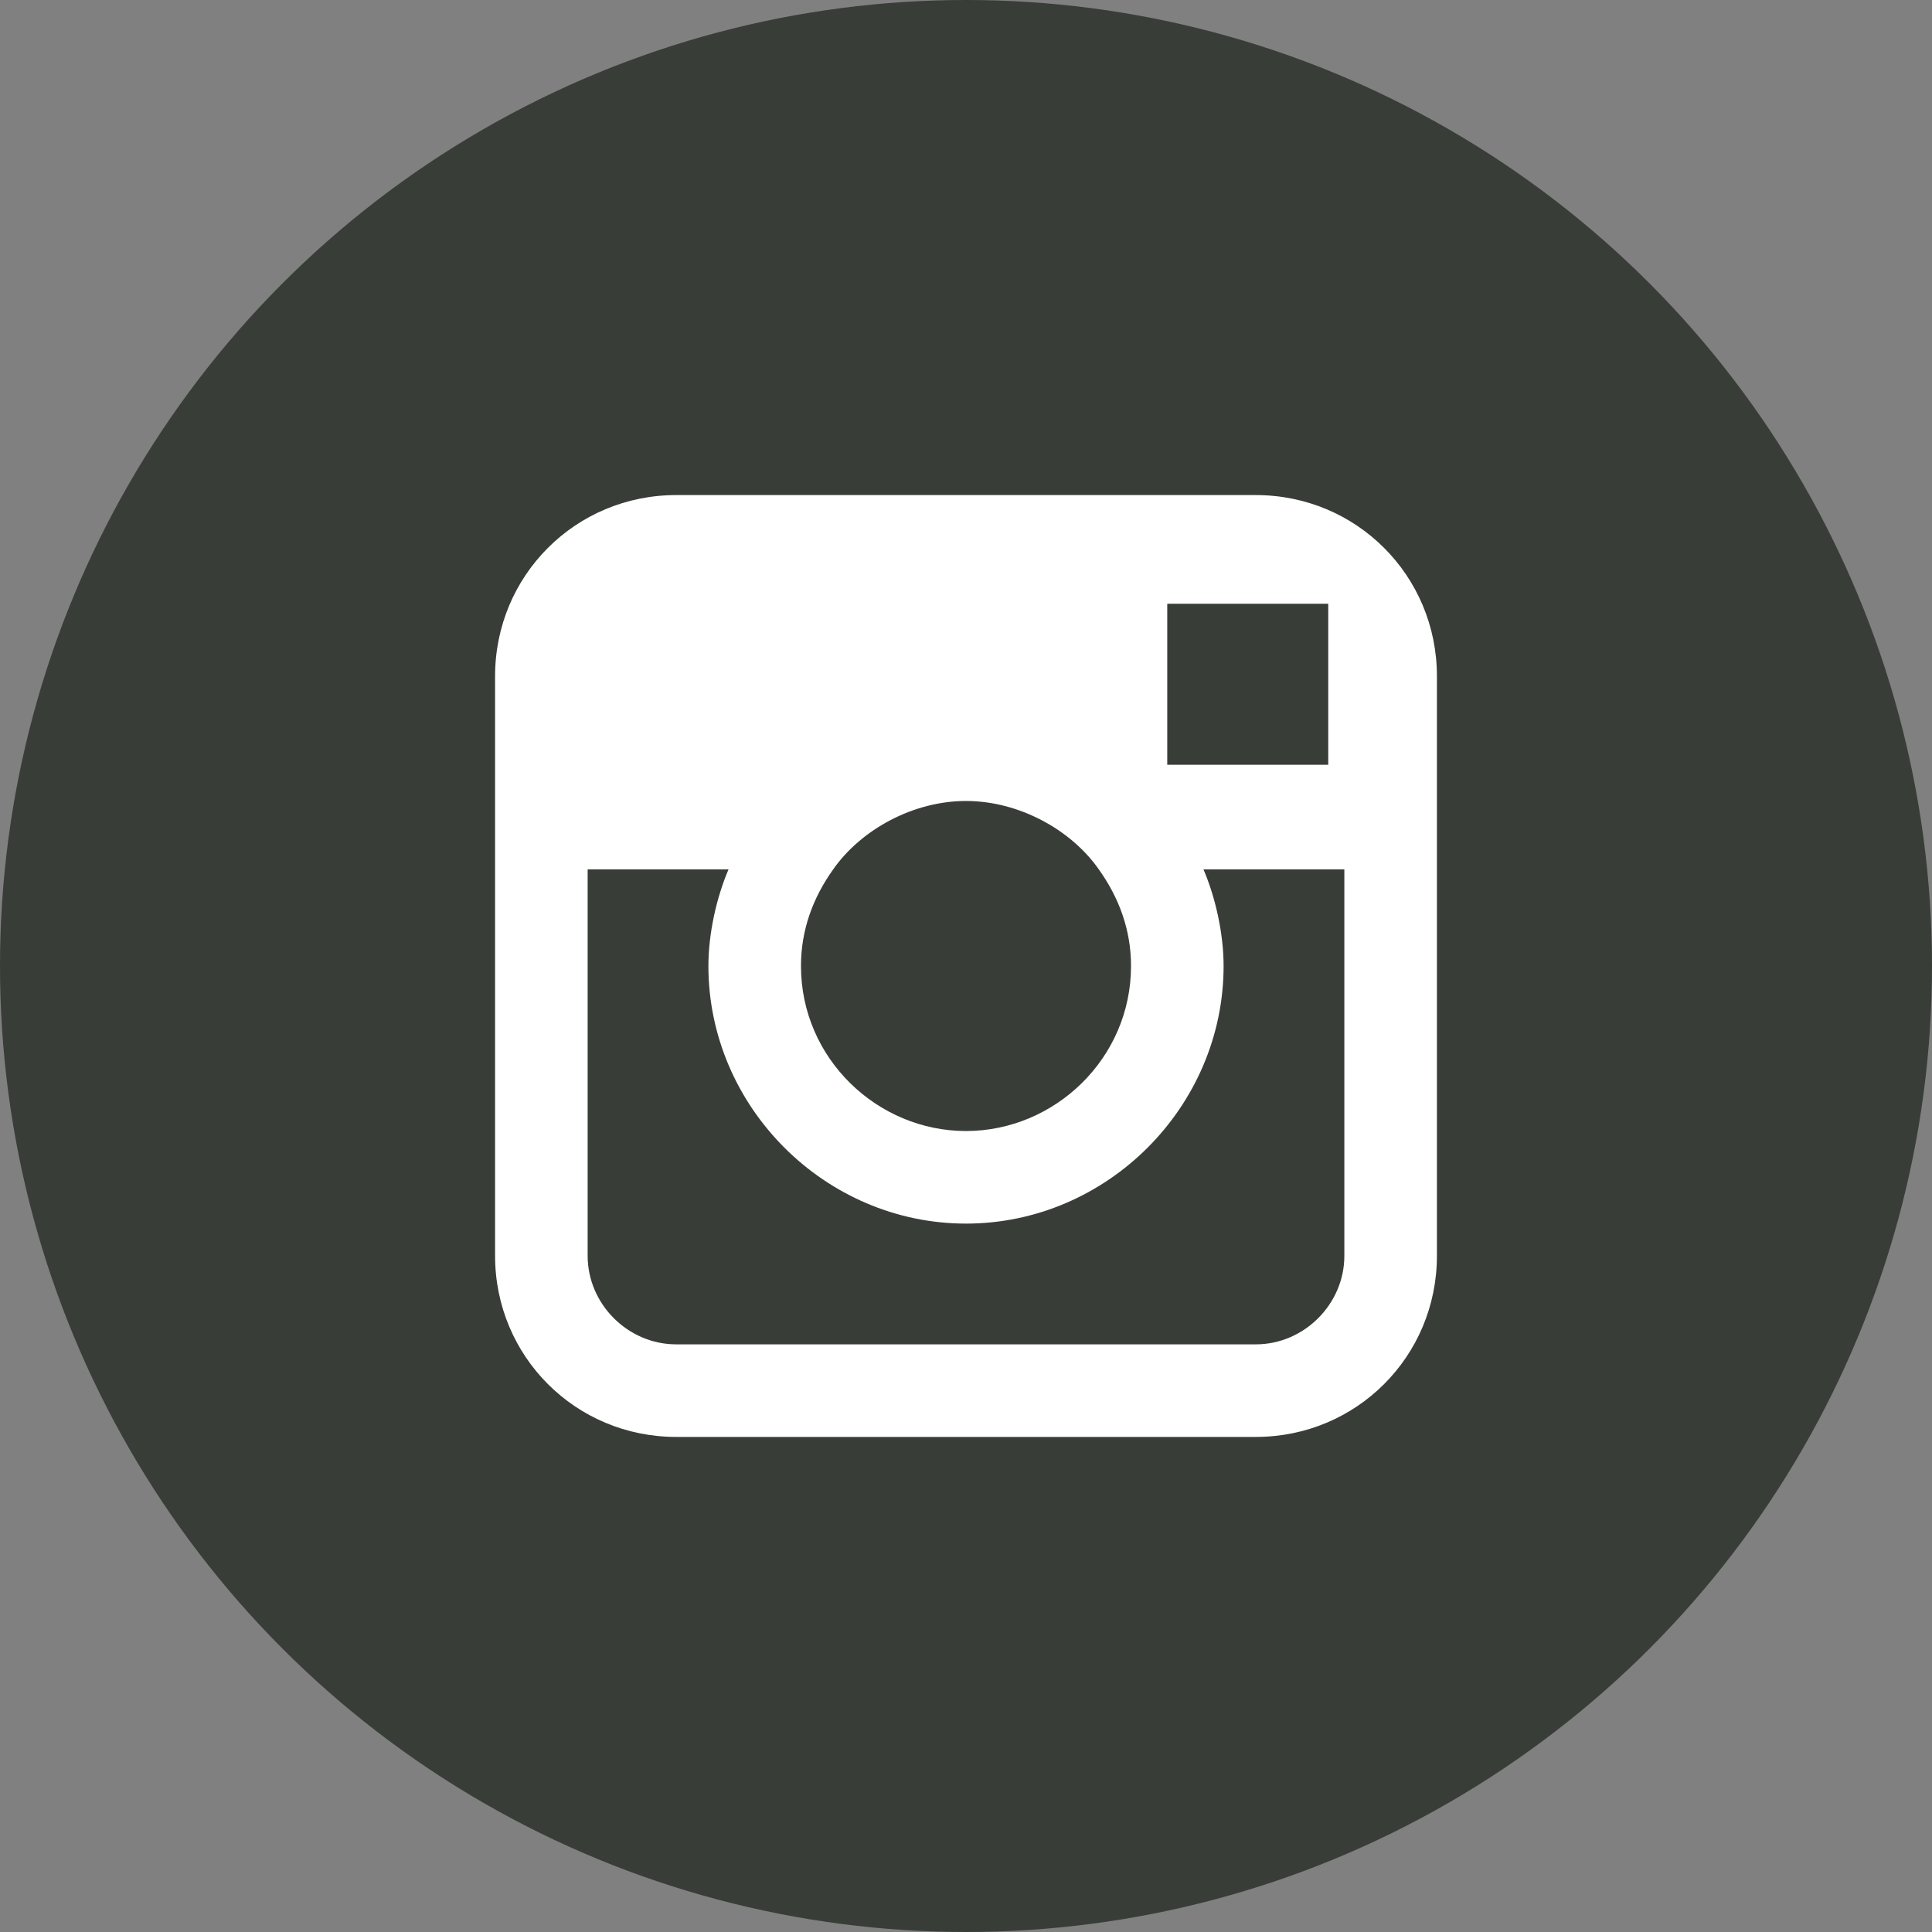 <svg xmlns="http://www.w3.org/2000/svg" width="51" height="51" viewBox="49.605 0 2834.65 2834.649">
<rect x="49.605" y="0" width="2834.65" height="2834.649" fill="#808080" stroke="none"/>
<circle cx="1466.93" cy="1417.324" r="1417.324" fill="#383D38"/>
<path d="M1892.128 726.379h-850.395c-147.639 0-265.749 118.11-265.749 265.749v850.394c0 147.639 118.11 265.748 265.749 265.748h850.395c147.638 0 265.749-118.109 265.749-265.748V992.127c0-147.638-118.112-265.748-265.749-265.748zm76.772 159.449h29.527V1122.048h-236.221v-236.22H1968.9zm-696.851 389.765c41.338-59.056 118.11-100.395 194.882-100.395s153.544 41.339 194.882 100.395c29.527 41.338 47.244 88.582 47.244 141.732 0 135.826-112.205 242.126-242.126 242.126-129.922 0-242.126-106.299-242.126-242.126-.001-53.15 17.716-100.394 47.244-141.732zm750.001 566.929c0 70.867-59.056 129.922-129.922 129.922h-850.395c-70.866 0-129.922-59.055-129.922-129.922v-566.929h206.693c-17.717 41.338-29.527 94.488-29.527 141.732 0 206.693 171.26 377.953 377.953 377.953s377.953-171.26 377.953-377.953c0-47.244-11.812-100.395-29.527-141.732h206.692l.002 566.929z" fill="#fff"/>
</svg>